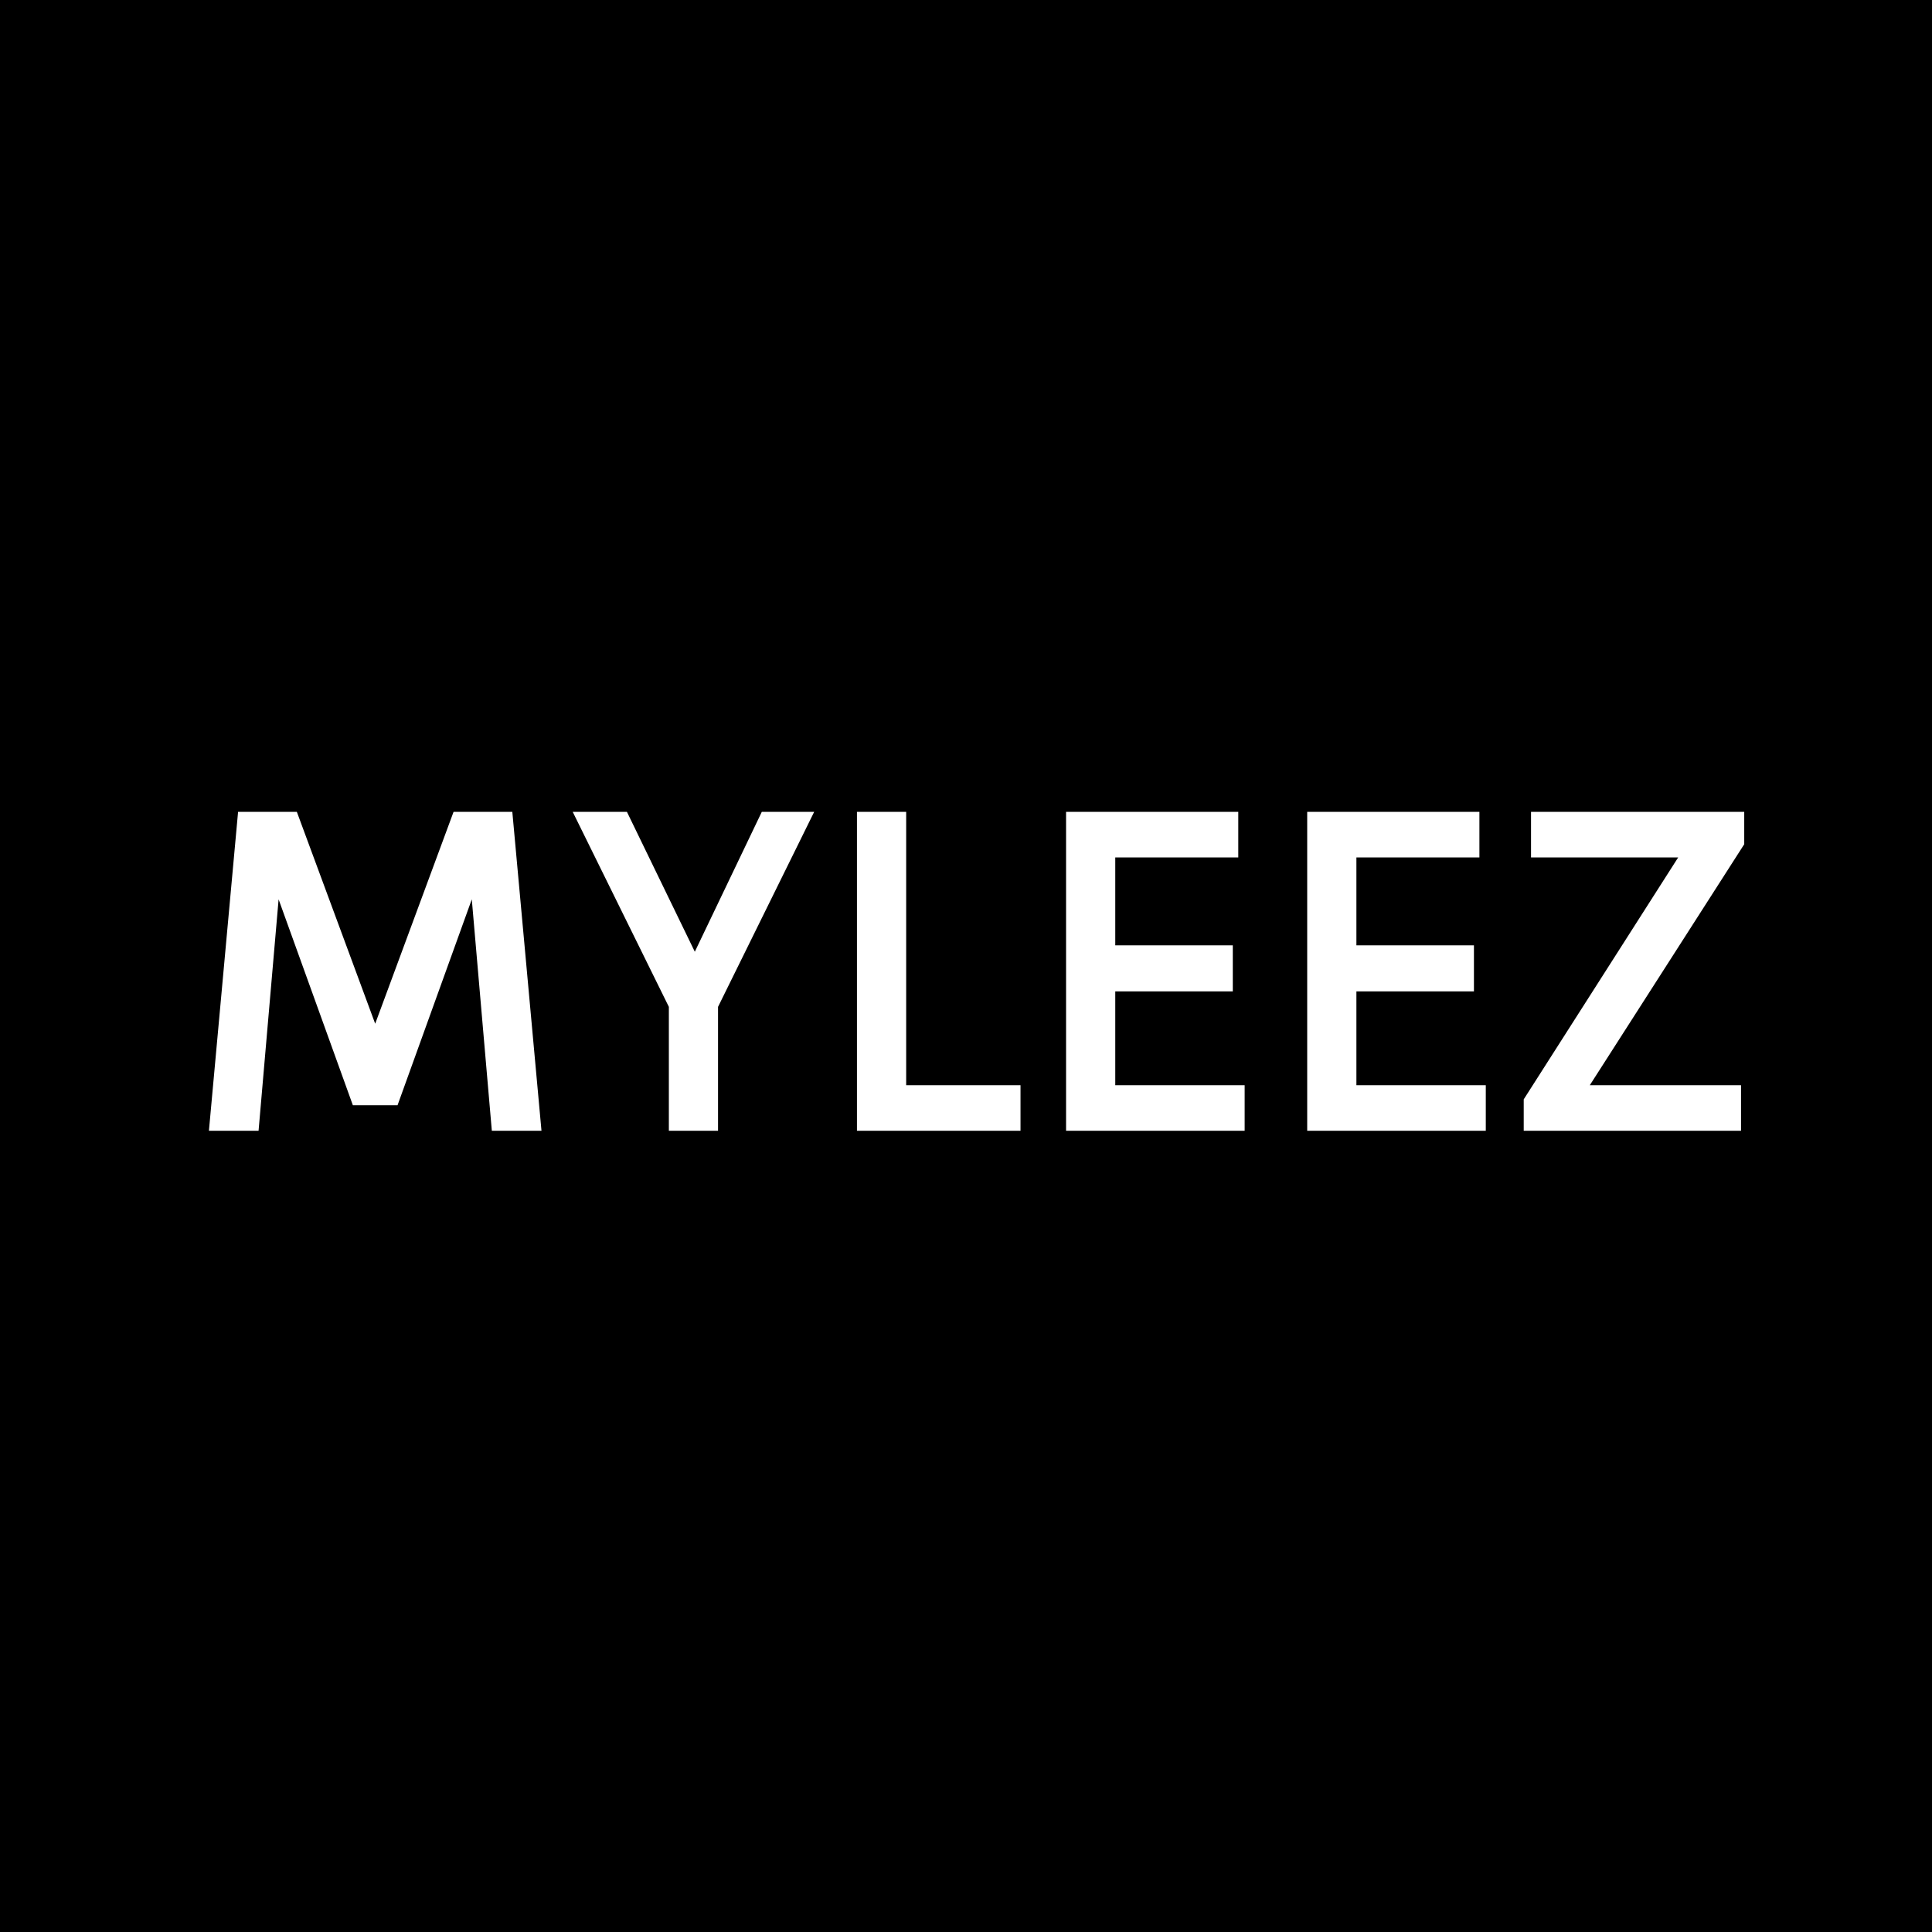 <svg width="96" height="96" viewBox="0 0 96 96" fill="none" xmlns="http://www.w3.org/2000/svg">
<rect x="0" y="0" width="96" height="96" fill="#808080" stroke="none"/>
<g clip-path="url(#clip0_9_630)">
<g clip-path="url(#clip1_9_630)">
<g clip-path="url(#clip2_9_630)">
<rect width="96" height="96" fill="black"/>
<path d="M19.753 54.92H17.534L13.844 44.688L12.848 56.188H10.381L11.83 40.341H14.75L18.643 50.868L22.537 40.341H25.457L26.906 56.188H24.439L23.443 44.688L19.753 54.92ZM37.853 40.341H40.456L35.679 50.03V56.188H33.235V50.03L28.458 40.341H31.152L34.525 47.291L37.853 40.341ZM45.027 40.341V53.924H50.709V56.188H42.582V40.341H45.027ZM61.529 40.341V42.605H55.417V46.974H61.257V49.261H55.417V53.924H61.846V56.188H52.972V40.341H61.529ZM73.511 40.341V42.605H67.399V46.974H73.239V49.261H67.399V53.924H73.828V56.188H64.954V40.341H73.511ZM86.67 40.341V41.949L78.996 53.924H86.511V56.188H75.713V54.626L83.388 42.605H76.076V40.341H86.67Z" fill="white"/>
</g>
</g>
</g>
<defs>
<clipPath id="clip0_9_630">
<rect width="96" height="96" fill="white"/>
</clipPath>
<clipPath id="clip1_9_630">
<rect width="96" height="96" fill="white"/>
</clipPath>
<clipPath id="clip2_9_630">
<rect width="96" height="96" fill="white"/>
</clipPath>
</defs>
</svg>
